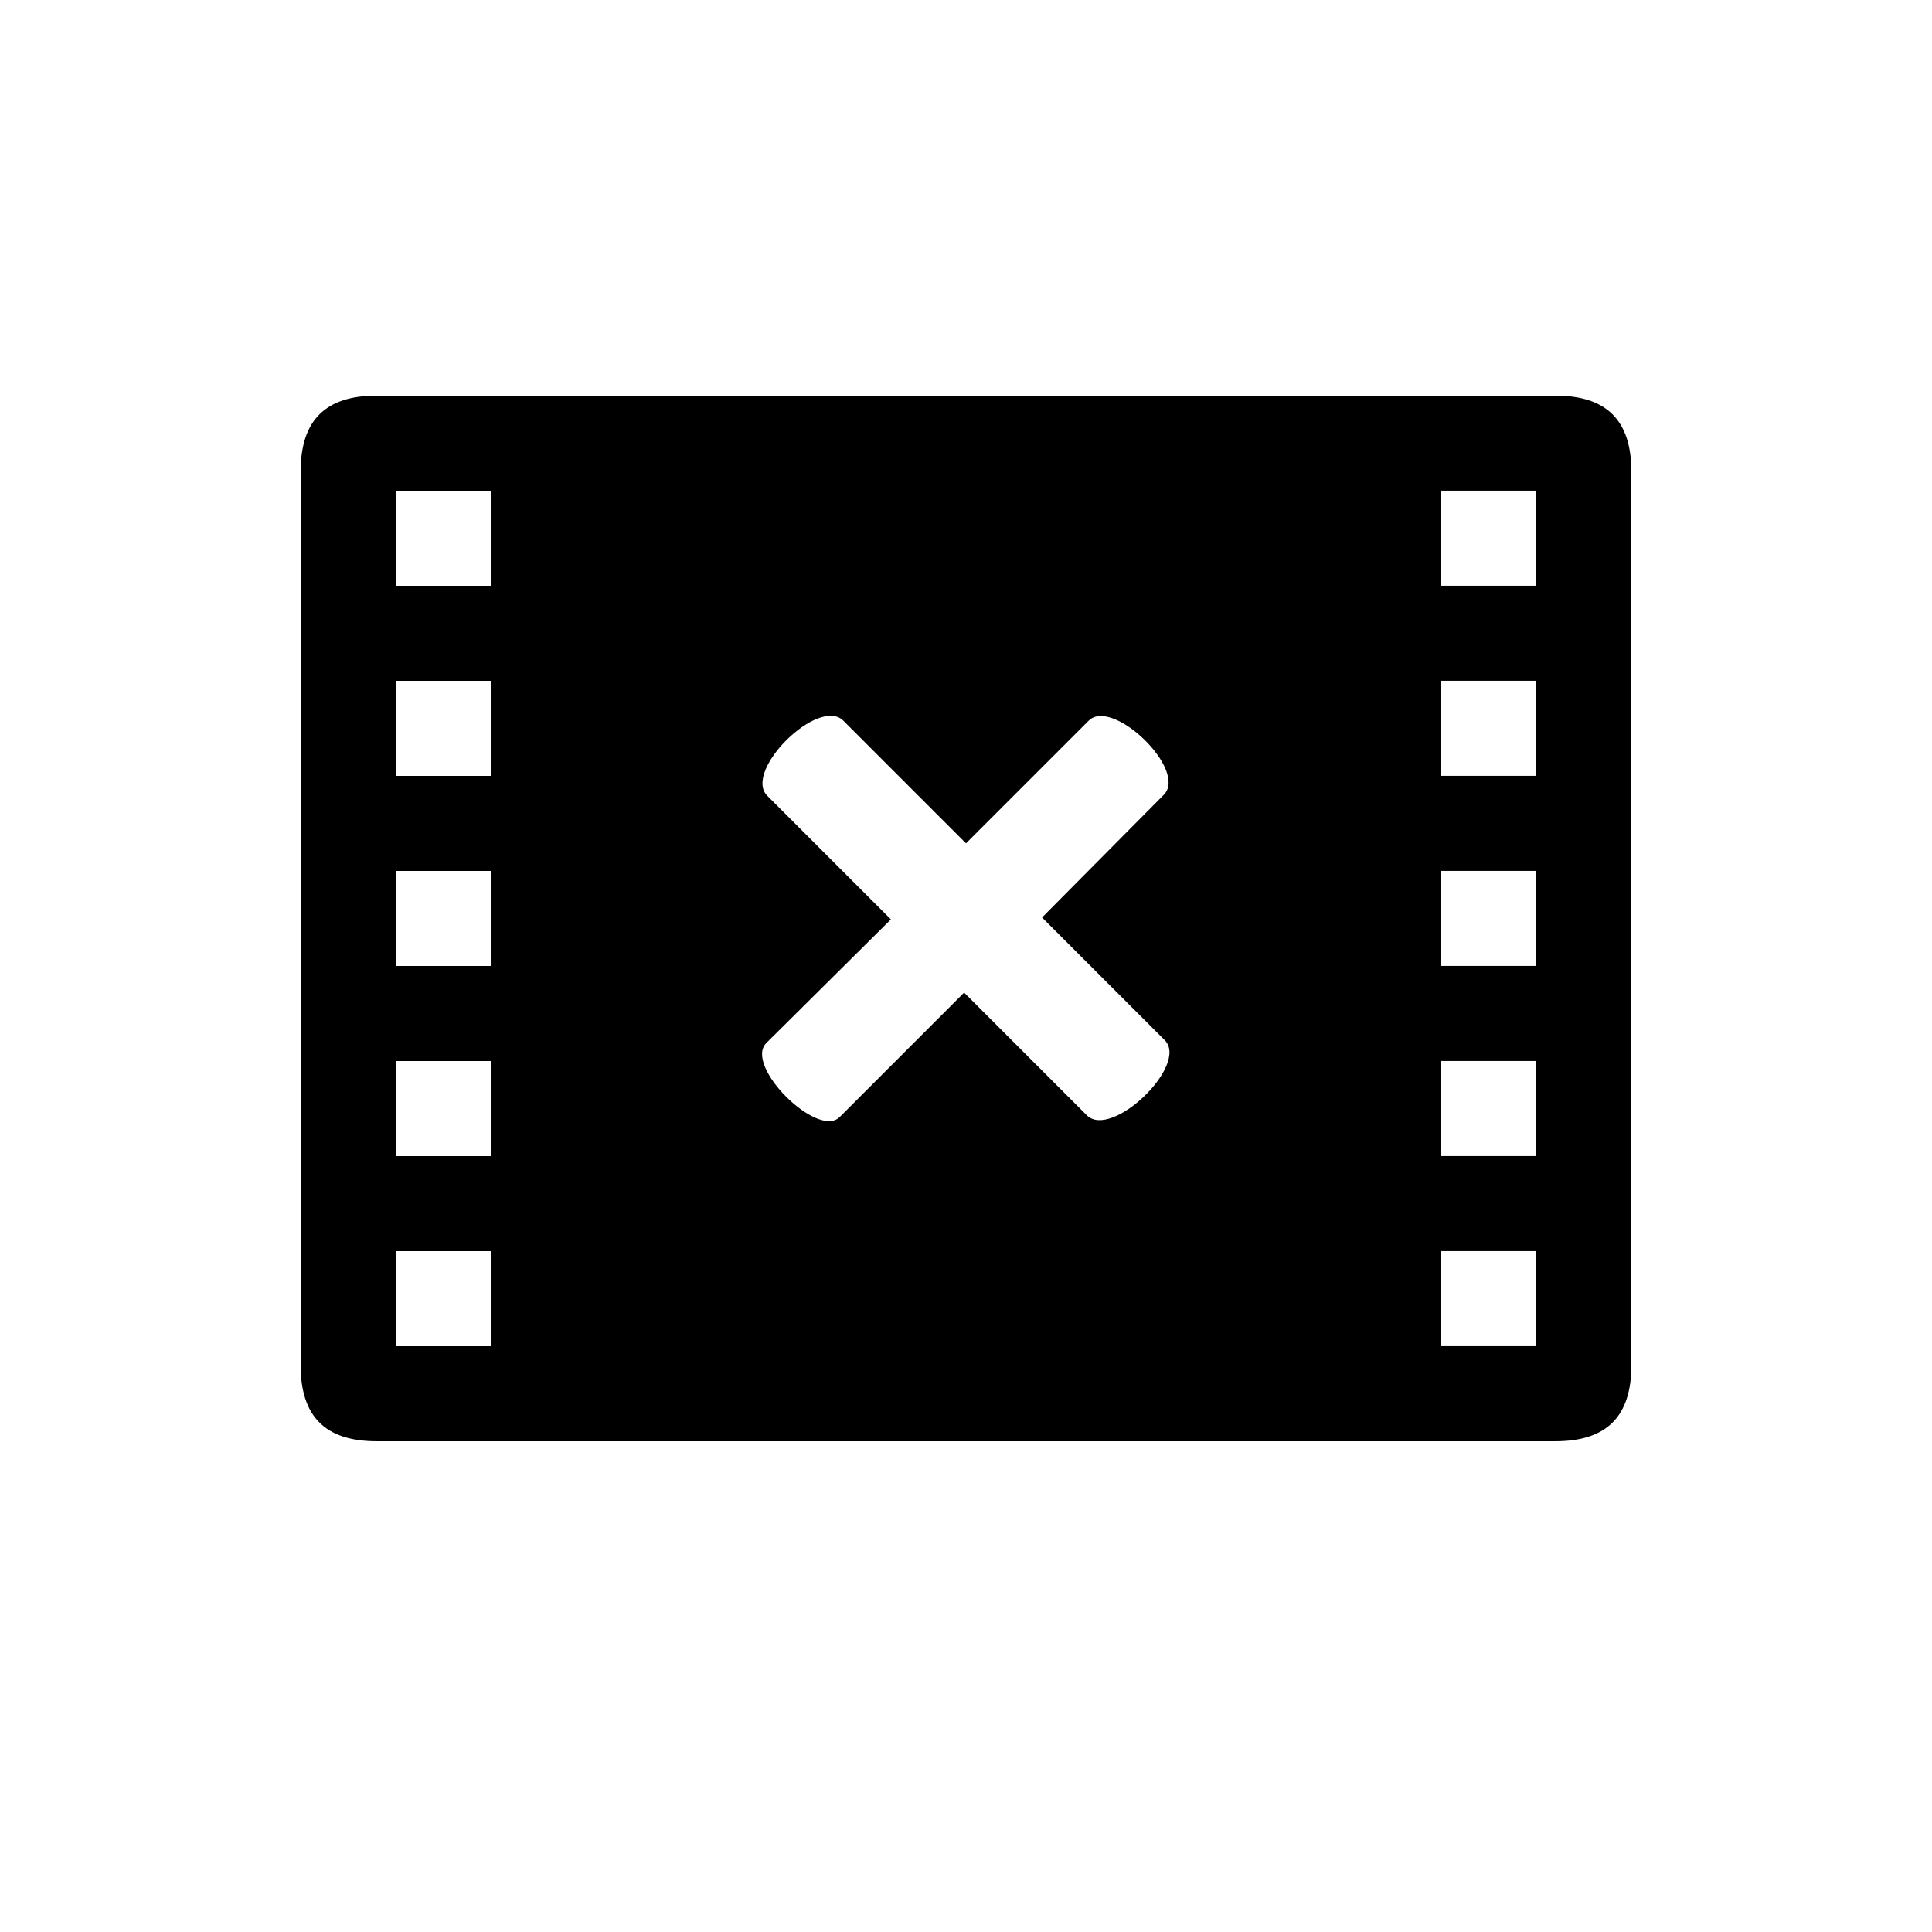 <?xml version="1.0" encoding="UTF-8"?>
<!-- Uploaded to: SVG Repo, www.svgrepo.com, Generator: SVG Repo Mixer Tools -->
<svg fill="#000000" width="800px" height="800px" version="1.1" viewBox="144 144 512 512" xmlns="http://www.w3.org/2000/svg">
 <path d="m366.5 440.05 33-33 32.496 32.496c6.551 6.551 27.207-13.352 20.656-19.902l-32.496-32.496 32.242-32.496c6.551-6.551-13.602-25.945-19.902-19.648l-32.496 32.496-32.496-32.496c-6.551-6.551-26.703 13.352-20.152 19.902l32.746 32.746-33 32.746c-6.047 6.047 13.602 25.441 19.398 19.648zm-122.68 85.898c-13.602 0-20.152-6.551-20.152-20.152v-236.79c0-13.602 6.551-20.152 20.152-20.152h312.36c13.602 0 20.152 6.551 20.152 20.152v236.79c0 13.602-6.551 20.152-20.152 20.152zm5.039-25.188h25.191v-25.191h-25.191zm0-50.383h25.191v-25.191h-25.191zm0-50.379h25.191v-25.191h-25.191zm0-50.383h25.191v-25.191h-25.191zm0-50.379h25.191v-25.191h-25.191zm277.09 201.52h25.191v-25.191h-25.191zm0-50.383h25.191v-25.191h-25.191zm0-50.379h25.191v-25.191h-25.191zm0-50.383h25.191v-25.191h-25.191zm0-50.379h25.191v-25.191h-25.191z"/>
</svg>